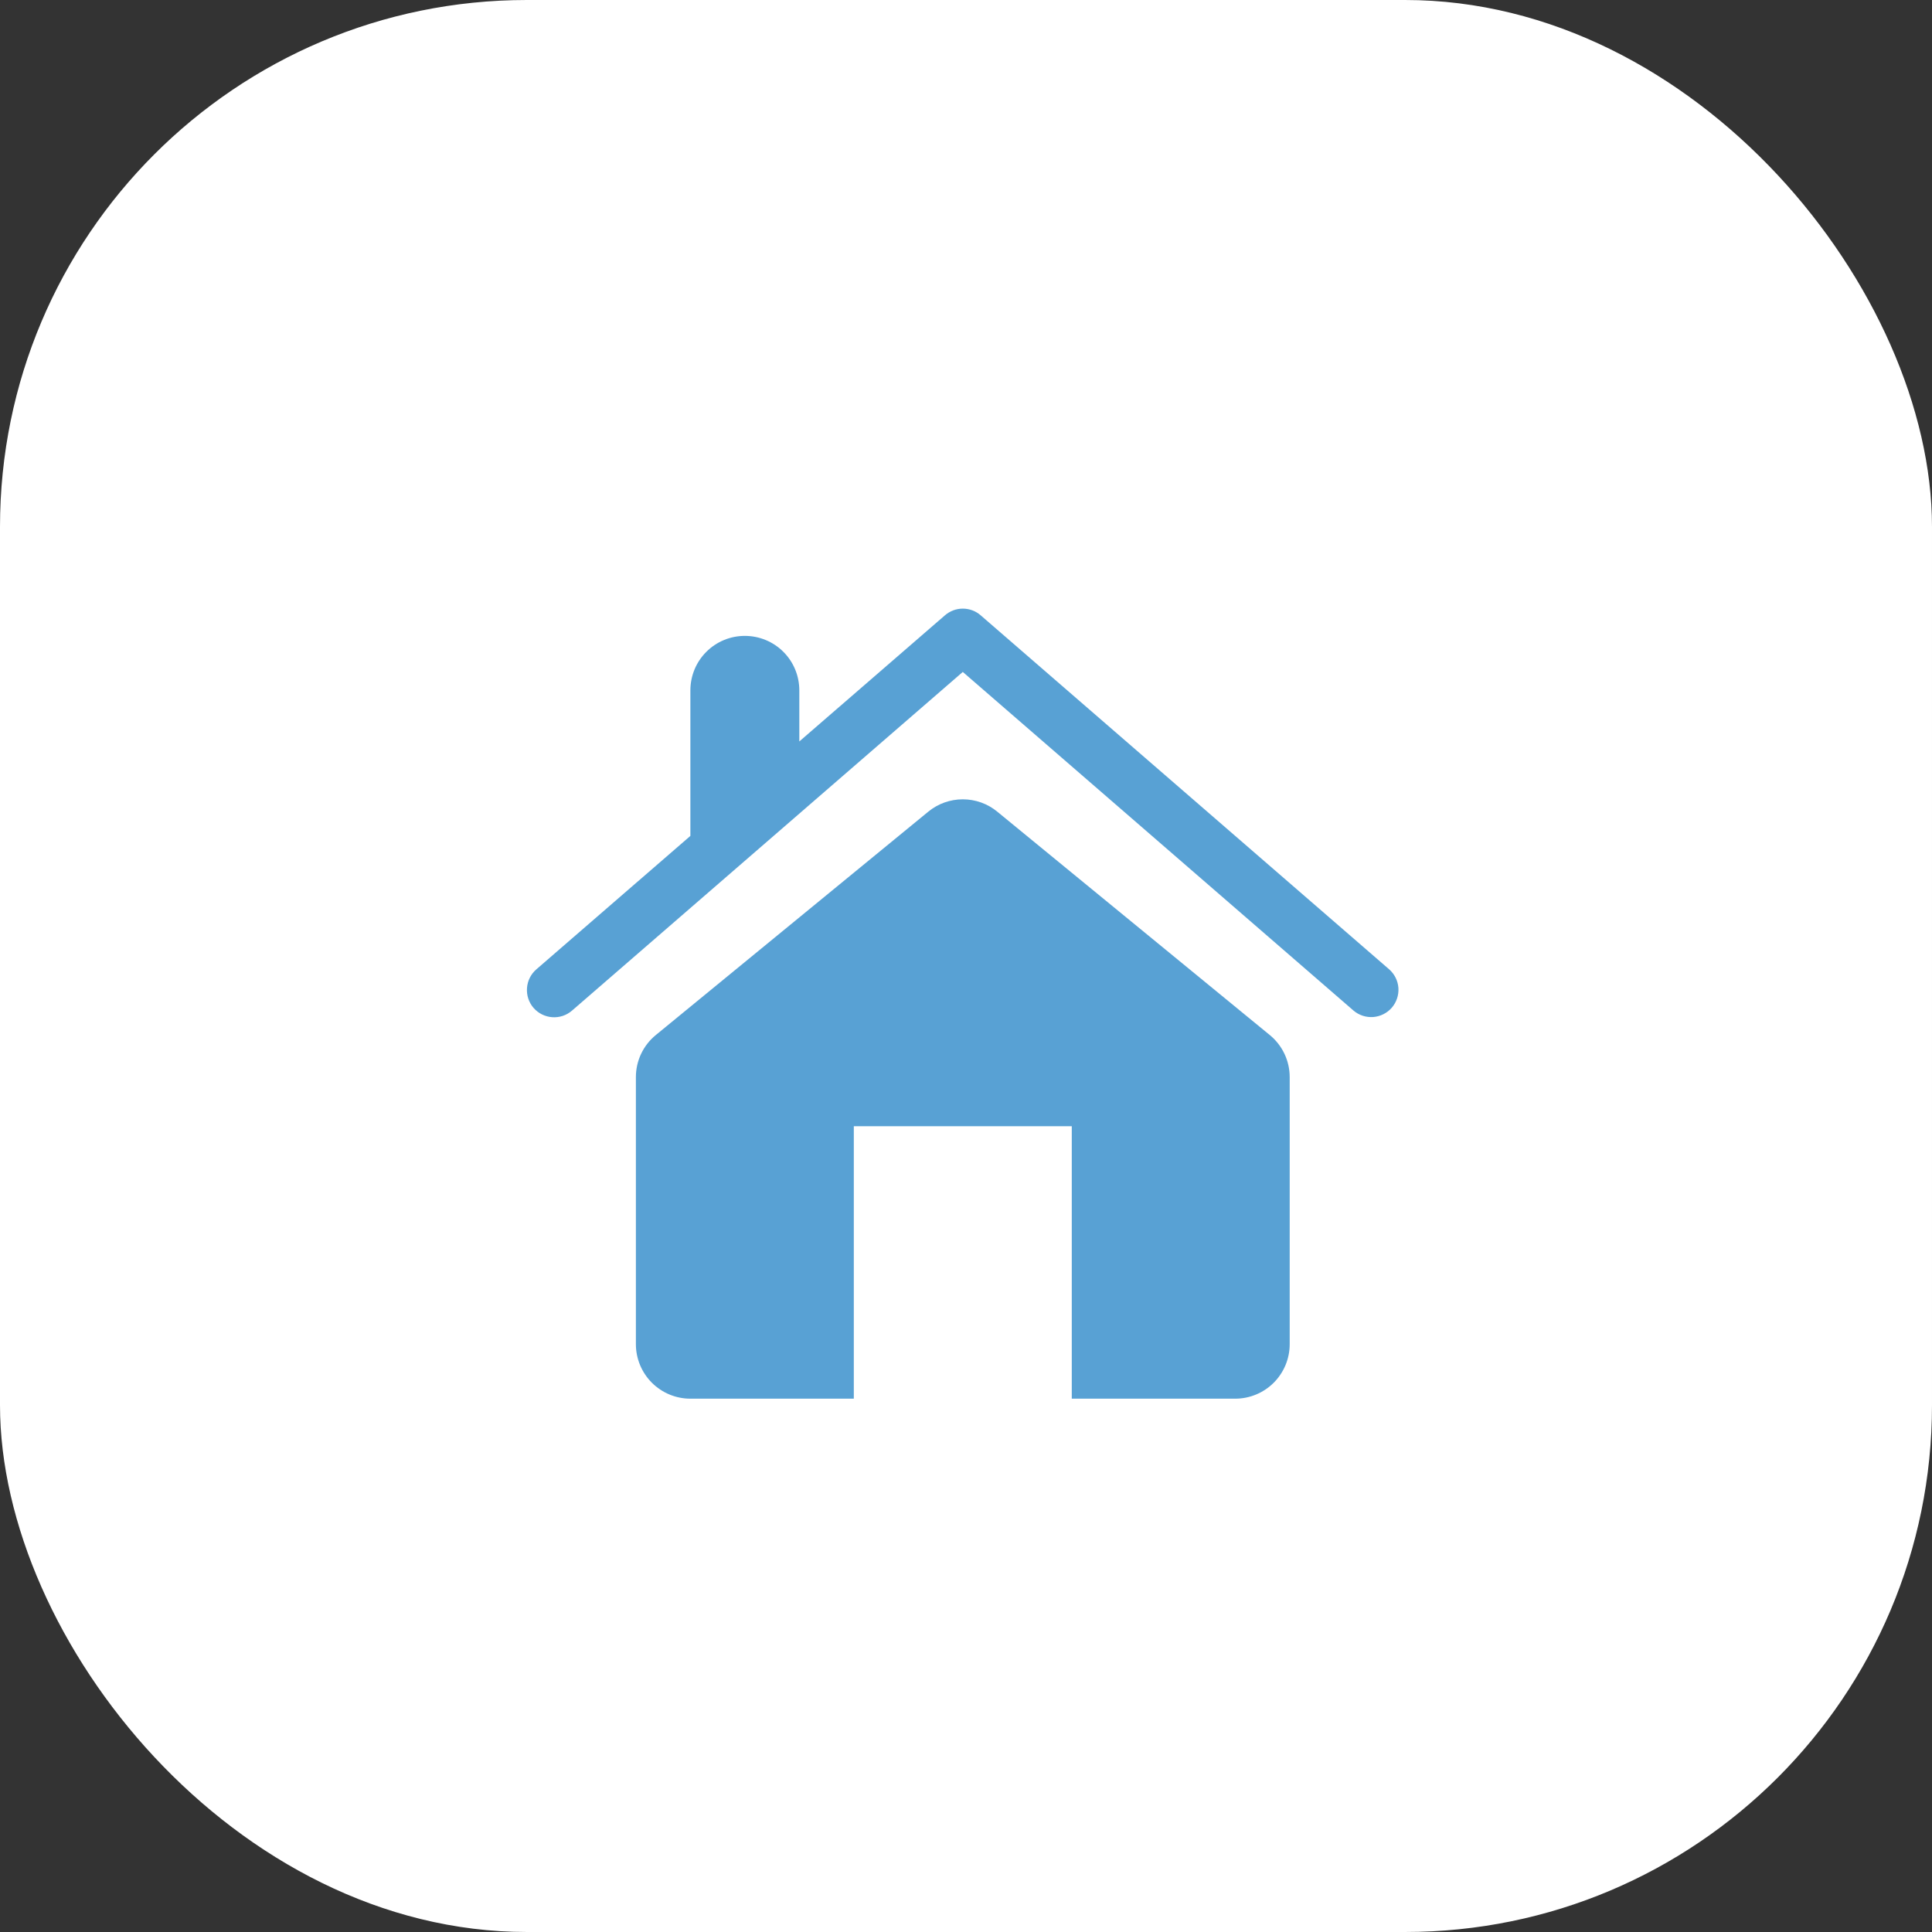 <?xml version="1.0" encoding="UTF-8"?> <svg xmlns="http://www.w3.org/2000/svg" width="44" height="44" viewBox="0 0 44 44" fill="none"><rect x="0" y="0" width="44" height="44" fill="#333333" stroke="none"/><rect width="44" height="44" rx="12" fill="white"></rect><g clip-path="url(#clip0_261_48)"><path d="M13.027 23.016L21.927 15.303L30.826 23.016C30.951 23.122 31.112 23.174 31.275 23.162C31.438 23.149 31.59 23.073 31.697 22.95C31.804 22.826 31.858 22.665 31.848 22.502C31.837 22.339 31.762 22.187 31.64 22.078L22.334 14.013C22.221 13.915 22.077 13.861 21.927 13.861C21.778 13.861 21.634 13.915 21.521 14.013L18.204 16.886V15.723C18.204 15.393 18.074 15.078 17.841 14.845C17.608 14.612 17.293 14.482 16.963 14.482C16.634 14.482 16.319 14.612 16.086 14.845C15.853 15.078 15.723 15.393 15.723 15.723V19.037L12.213 22.078C12.089 22.186 12.013 22.339 12.002 22.503C11.99 22.668 12.044 22.83 12.151 22.954C12.377 23.212 12.768 23.241 13.027 23.016ZM19.445 25.649H24.409V31.854H28.131C28.46 31.854 28.776 31.723 29.009 31.49C29.241 31.257 29.372 30.942 29.372 30.613V24.531C29.372 24.159 29.206 23.808 28.918 23.572L22.713 18.486C22.492 18.303 22.214 18.204 21.927 18.204C21.64 18.204 21.362 18.303 21.14 18.486L14.936 23.572C14.794 23.688 14.679 23.835 14.601 24C14.522 24.166 14.482 24.348 14.482 24.531V30.613C14.482 30.942 14.613 31.257 14.845 31.49C15.078 31.723 15.393 31.854 15.723 31.854H19.445V25.649Z" fill="#58A1D4"></path></g><defs><clipPath id="clip0_261_48"><rect width="20" height="19.854" fill="white" transform="translate(12 12)"></rect></clipPath></defs></svg> 